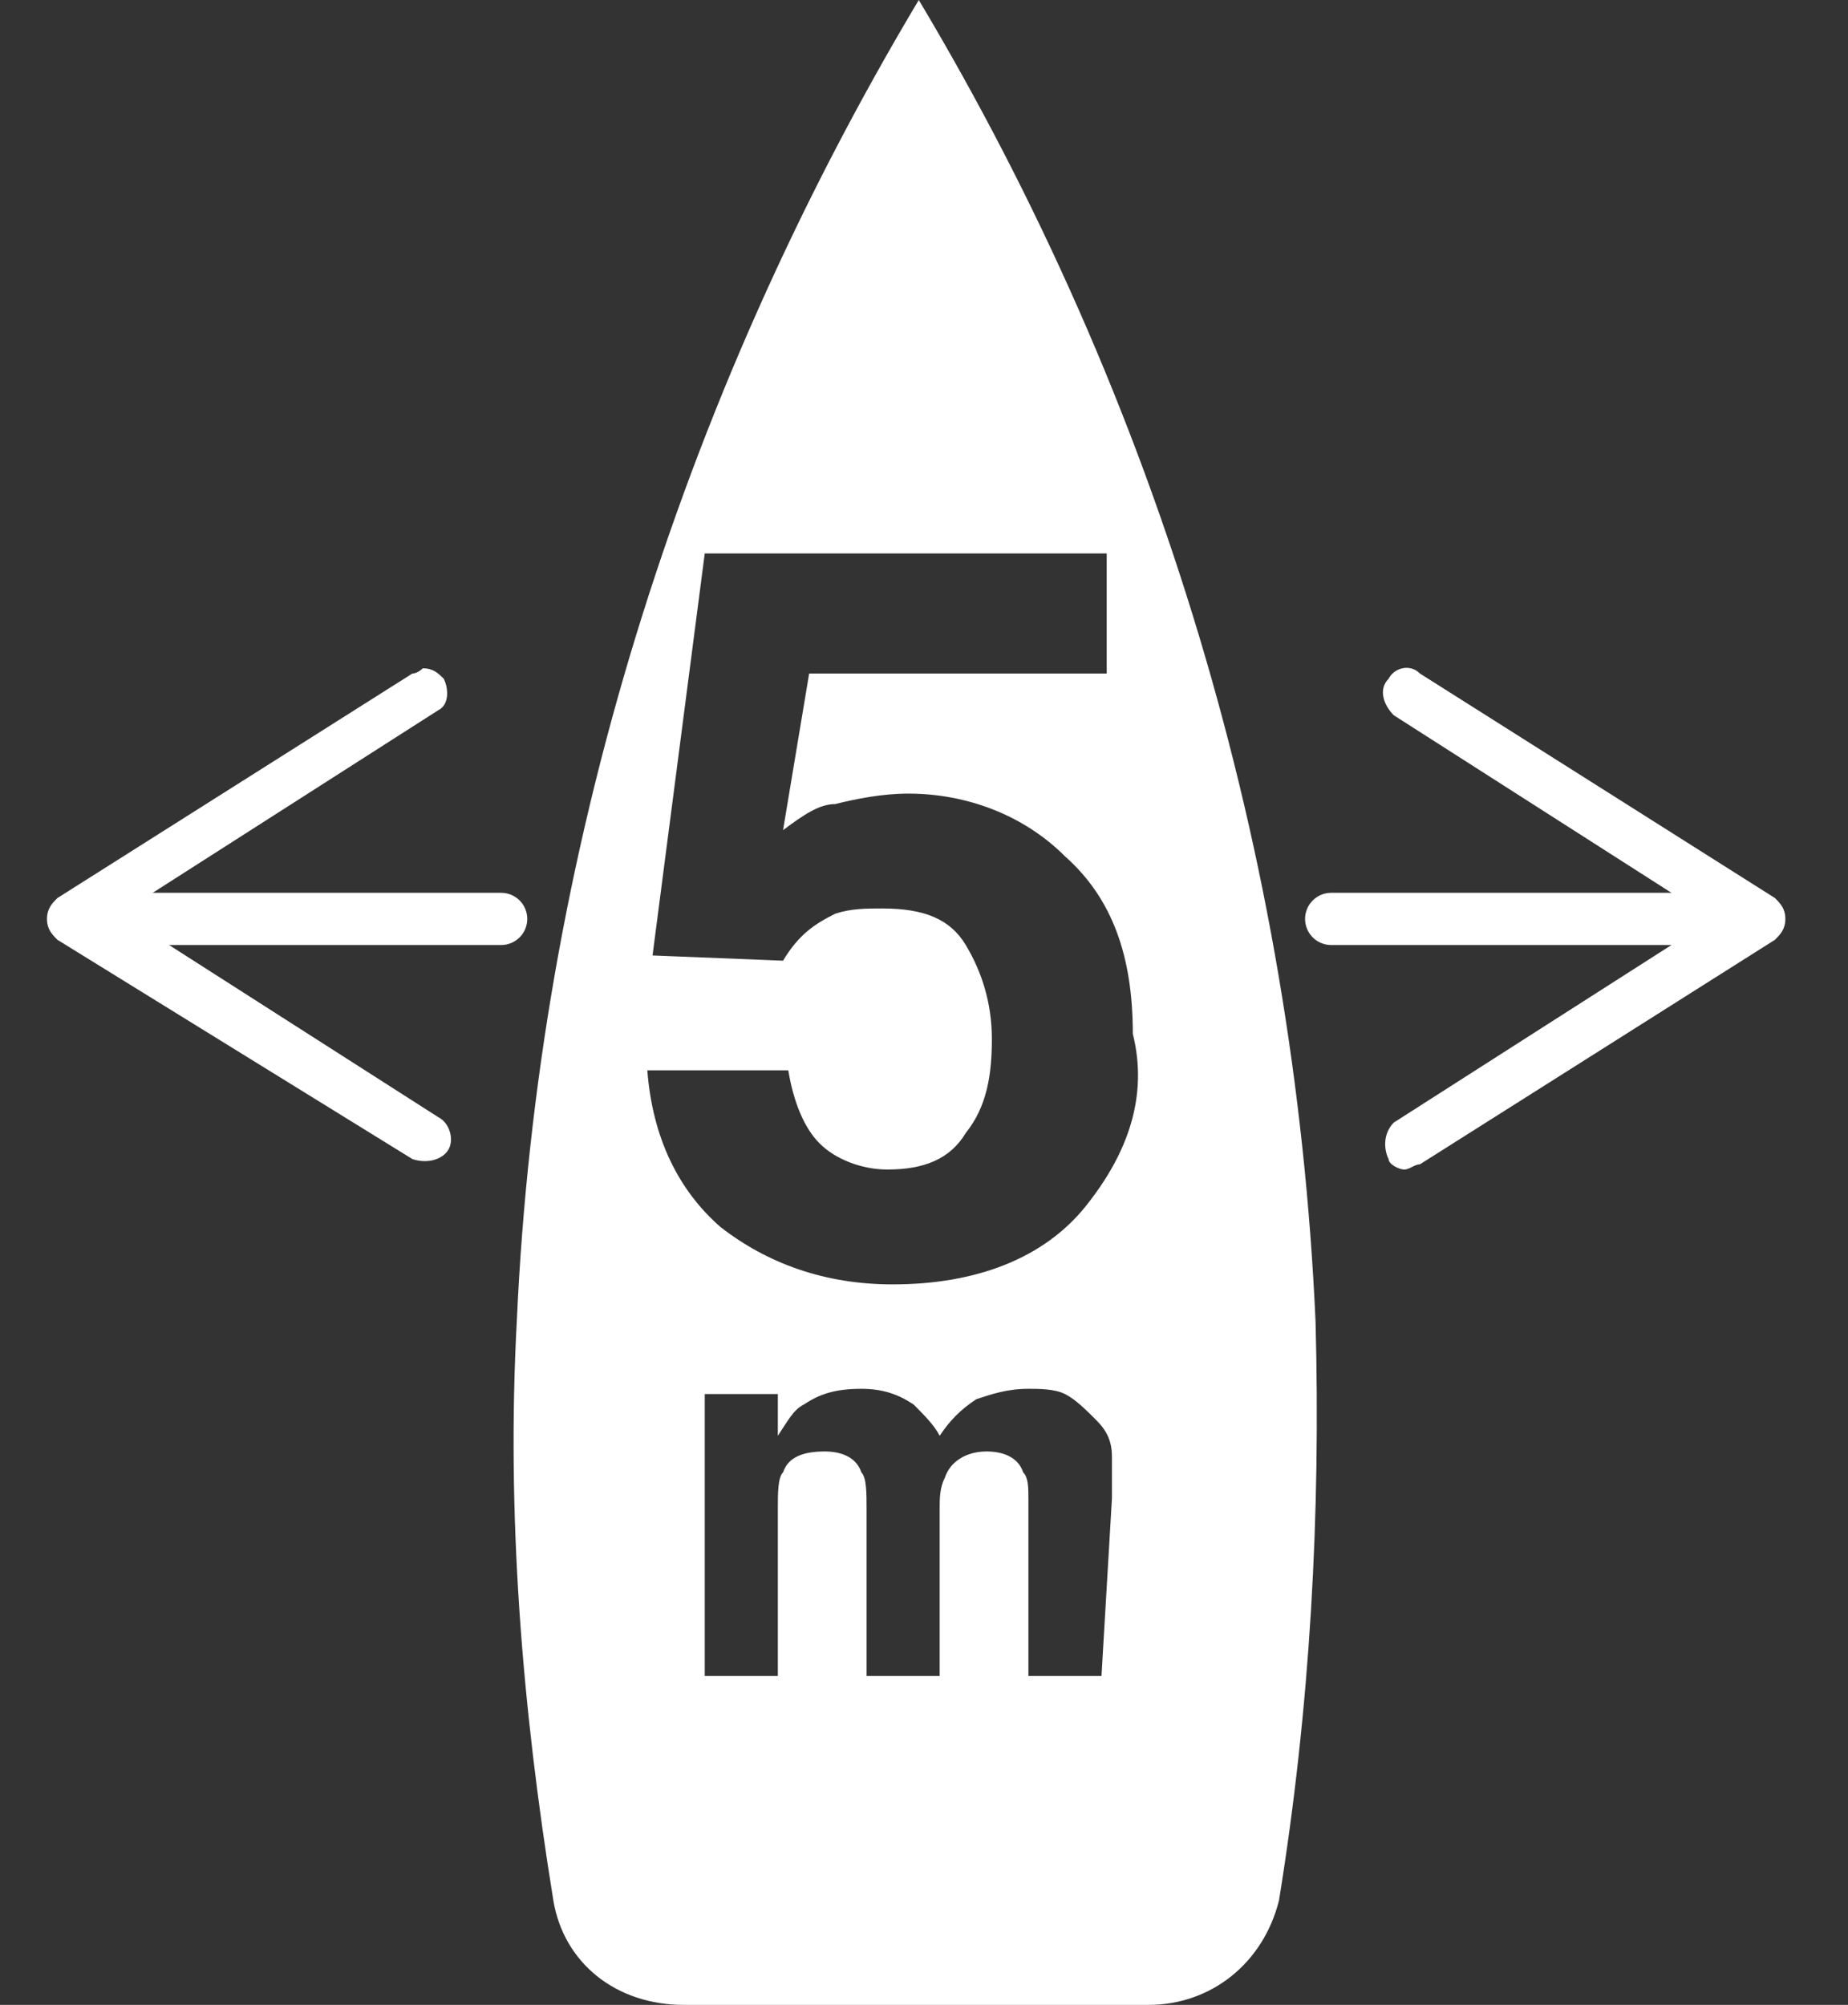 <?xml version="1.0" encoding="utf-8"?>
<!-- Generator: Adobe Illustrator 23.0.2, SVG Export Plug-In . SVG Version: 6.00 Build 0)  -->
<svg version="1.1" id="Laag_1" xmlns="http://www.w3.org/2000/svg" xmlns:xlink="http://www.w3.org/1999/xlink" x="0px" y="0px"
	 viewBox="0 0 35.4 38.4" style="enable-background:new 0 0 35.4 38.4;" xml:space="preserve">
<rect x="0" y="0" width="35.4" height="38.4" fill="#333333" stroke="none"/>
<style type="text/css">
	.st0{fill:#FFFFFF;}
	.st1{fill:none;stroke:#FFFFFF;stroke-linecap:round;stroke-miterlimit:10;}
</style>
<title>Maximum-breedte</title>
<g>
	<g id="Iconen">
		<g id="Maximum_breedte">
			<path class="st0" d="M17.5,0C17.5,0,17.5,0,17.5,0L17.5,0L17.5,0z"/>
			<line class="st1" x1="25.5" y1="17.6" x2="33.4" y2="17.6"/>
			<path class="st0" d="M26.6,22.2c-0.1-0.2-0.1-0.5,0.1-0.7l6.1-3.9l-6.1-3.9c-0.2-0.2-0.3-0.5-0.1-0.7c0.1-0.2,0.4-0.3,0.6-0.1
				l6.8,4.3c0.1,0.1,0.2,0.2,0.2,0.4c0,0.2-0.1,0.3-0.2,0.4l-6.8,4.3c-0.1,0-0.2,0.1-0.3,0.1C26.8,22.4,26.6,22.3,26.6,22.2z"/>
			<line class="st1" x1="9.6" y1="17.6" x2="1.6" y2="17.6"/>
			<path class="st0" d="M8.5,13c0.1,0.2,0.1,0.5-0.1,0.6c0,0,0,0,0,0l-6.1,3.9l6.1,3.9c0.2,0.1,0.3,0.4,0.2,0.6c0,0,0,0,0,0
				c-0.1,0.2-0.4,0.3-0.7,0.2c0,0,0,0,0,0L1.1,18c-0.1-0.1-0.2-0.2-0.2-0.4c0-0.2,0.1-0.3,0.2-0.4l6.8-4.3c0.1,0,0.2-0.1,0.2-0.1
				C8.3,12.8,8.4,12.9,8.5,13z"/>
			<path class="st0" d="M25.2,25.3c-0.4-8.9-3-17.6-7.6-25.3C13,7.7,10.3,16.4,9.9,25.3C9.7,29,10,32.7,10.6,36.4
				c0.2,1.2,1.2,2,2.5,2H22c1.2,0,2.2-0.8,2.5-2C25.1,32.7,25.3,29,25.2,25.3z M21.1,32.1h-1.4v-3.4c0-0.2,0-0.4-0.1-0.5
				c-0.1-0.3-0.4-0.4-0.7-0.4c-0.4,0-0.7,0.2-0.8,0.5c-0.1,0.2-0.1,0.4-0.1,0.6v3.2h-1.4v-3.2c0-0.3,0-0.6-0.1-0.7
				c-0.1-0.3-0.4-0.4-0.7-0.4c-0.4,0-0.7,0.1-0.8,0.4c-0.1,0.1-0.1,0.4-0.1,0.7v3.2h-1.4v-5.4h1.4v0.8c0.2-0.3,0.3-0.5,0.5-0.6
				c0.3-0.2,0.6-0.3,1.1-0.3c0.4,0,0.7,0.1,1,0.3c0.2,0.2,0.4,0.4,0.5,0.6c0.2-0.3,0.4-0.5,0.7-0.7c0.3-0.1,0.6-0.2,1-0.2
				c0.2,0,0.5,0,0.7,0.1c0.2,0.1,0.4,0.3,0.6,0.5c0.2,0.2,0.3,0.4,0.3,0.7c0,0.2,0,0.4,0,0.8L21.1,32.1z M20.8,23.1
				c-0.8,1-2.1,1.5-3.7,1.5c-1.3,0-2.4-0.4-3.3-1.1c-0.8-0.7-1.3-1.7-1.4-3h2.7c0.1,0.6,0.3,1.1,0.6,1.4c0.3,0.3,0.8,0.5,1.3,0.5
				c0.7,0,1.2-0.2,1.5-0.7c0.4-0.5,0.5-1.1,0.5-1.8c0-0.7-0.2-1.3-0.5-1.8c-0.3-0.5-0.8-0.7-1.6-0.7c-0.3,0-0.6,0-0.9,0.1
				c-0.4,0.2-0.7,0.4-1,0.9l-2.5-0.1l1-7.7h7.7v2.3h-5.7l-0.5,3c0.4-0.3,0.7-0.5,1-0.5c0.4-0.1,0.9-0.2,1.4-0.2c1.1,0,2.2,0.4,3,1.2
				c0.9,0.8,1.3,1.9,1.3,3.4C22,21,21.6,22.1,20.8,23.1z"/>
		</g>
	</g>
</g>
</svg>
